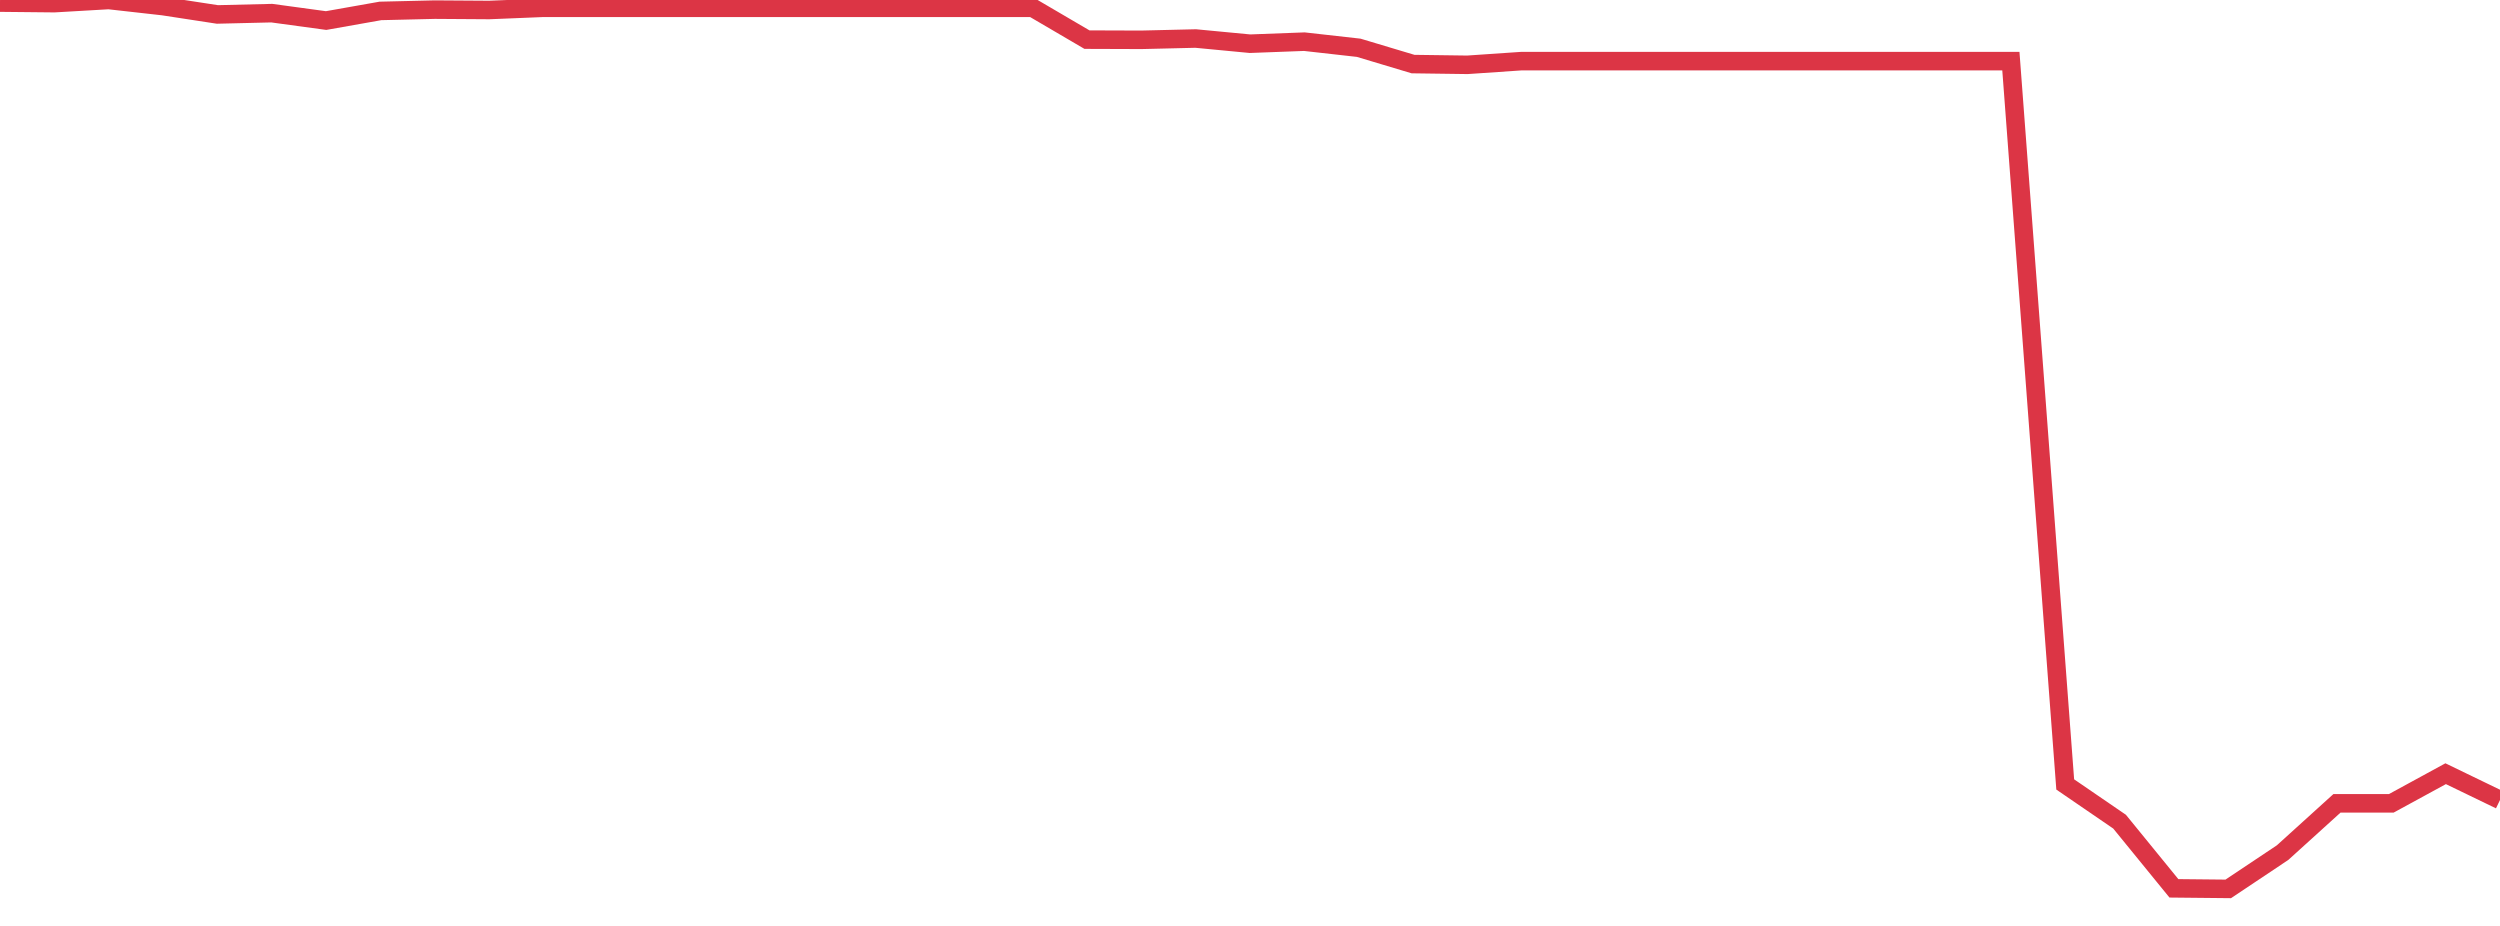 <?xml version="1.0" standalone="no"?>
<!DOCTYPE svg PUBLIC "-//W3C//DTD SVG 1.1//EN" "http://www.w3.org/Graphics/SVG/1.1/DTD/svg11.dtd">
<svg width="135" height="50" viewBox="0 0 135 50" preserveAspectRatio="none" class="sparkline" xmlns="http://www.w3.org/2000/svg"
xmlns:xlink="http://www.w3.org/1999/xlink"><path  class="sparkline--line" d="M 0 0.14 L 0 0.14 L 2.935 0.17 L 5.87 0 L 8.804 0.33 L 11.739 0.78 L 14.674 0.71 L 17.609 1.11 L 20.543 0.59 L 23.478 0.52 L 26.413 0.54 L 29.348 0.42 L 32.283 0.42 L 35.217 0.42 L 38.152 0.42 L 41.087 0.42 L 44.022 0.42 L 46.957 0.42 L 49.891 0.42 L 52.826 0.42 L 55.761 0.42 L 58.696 2.14 L 61.63 2.15 L 64.565 2.08 L 67.5 2.36 L 70.435 2.25 L 73.37 2.58 L 76.304 3.46 L 79.239 3.5 L 82.174 3.3 L 85.109 3.3 L 88.043 3.3 L 90.978 3.3 L 93.913 3.3 L 96.848 3.3 L 99.783 3.3 L 102.717 3.3 L 105.652 3.3 L 108.587 3.3 L 111.522 42.36 L 114.457 44.37 L 117.391 47.97 L 120.326 48 L 123.261 46.04 L 126.196 43.38 L 129.13 43.38 L 132.065 41.78 L 135 43.2" fill="none" stroke-width="1" stroke="#dc3545"></path></svg>